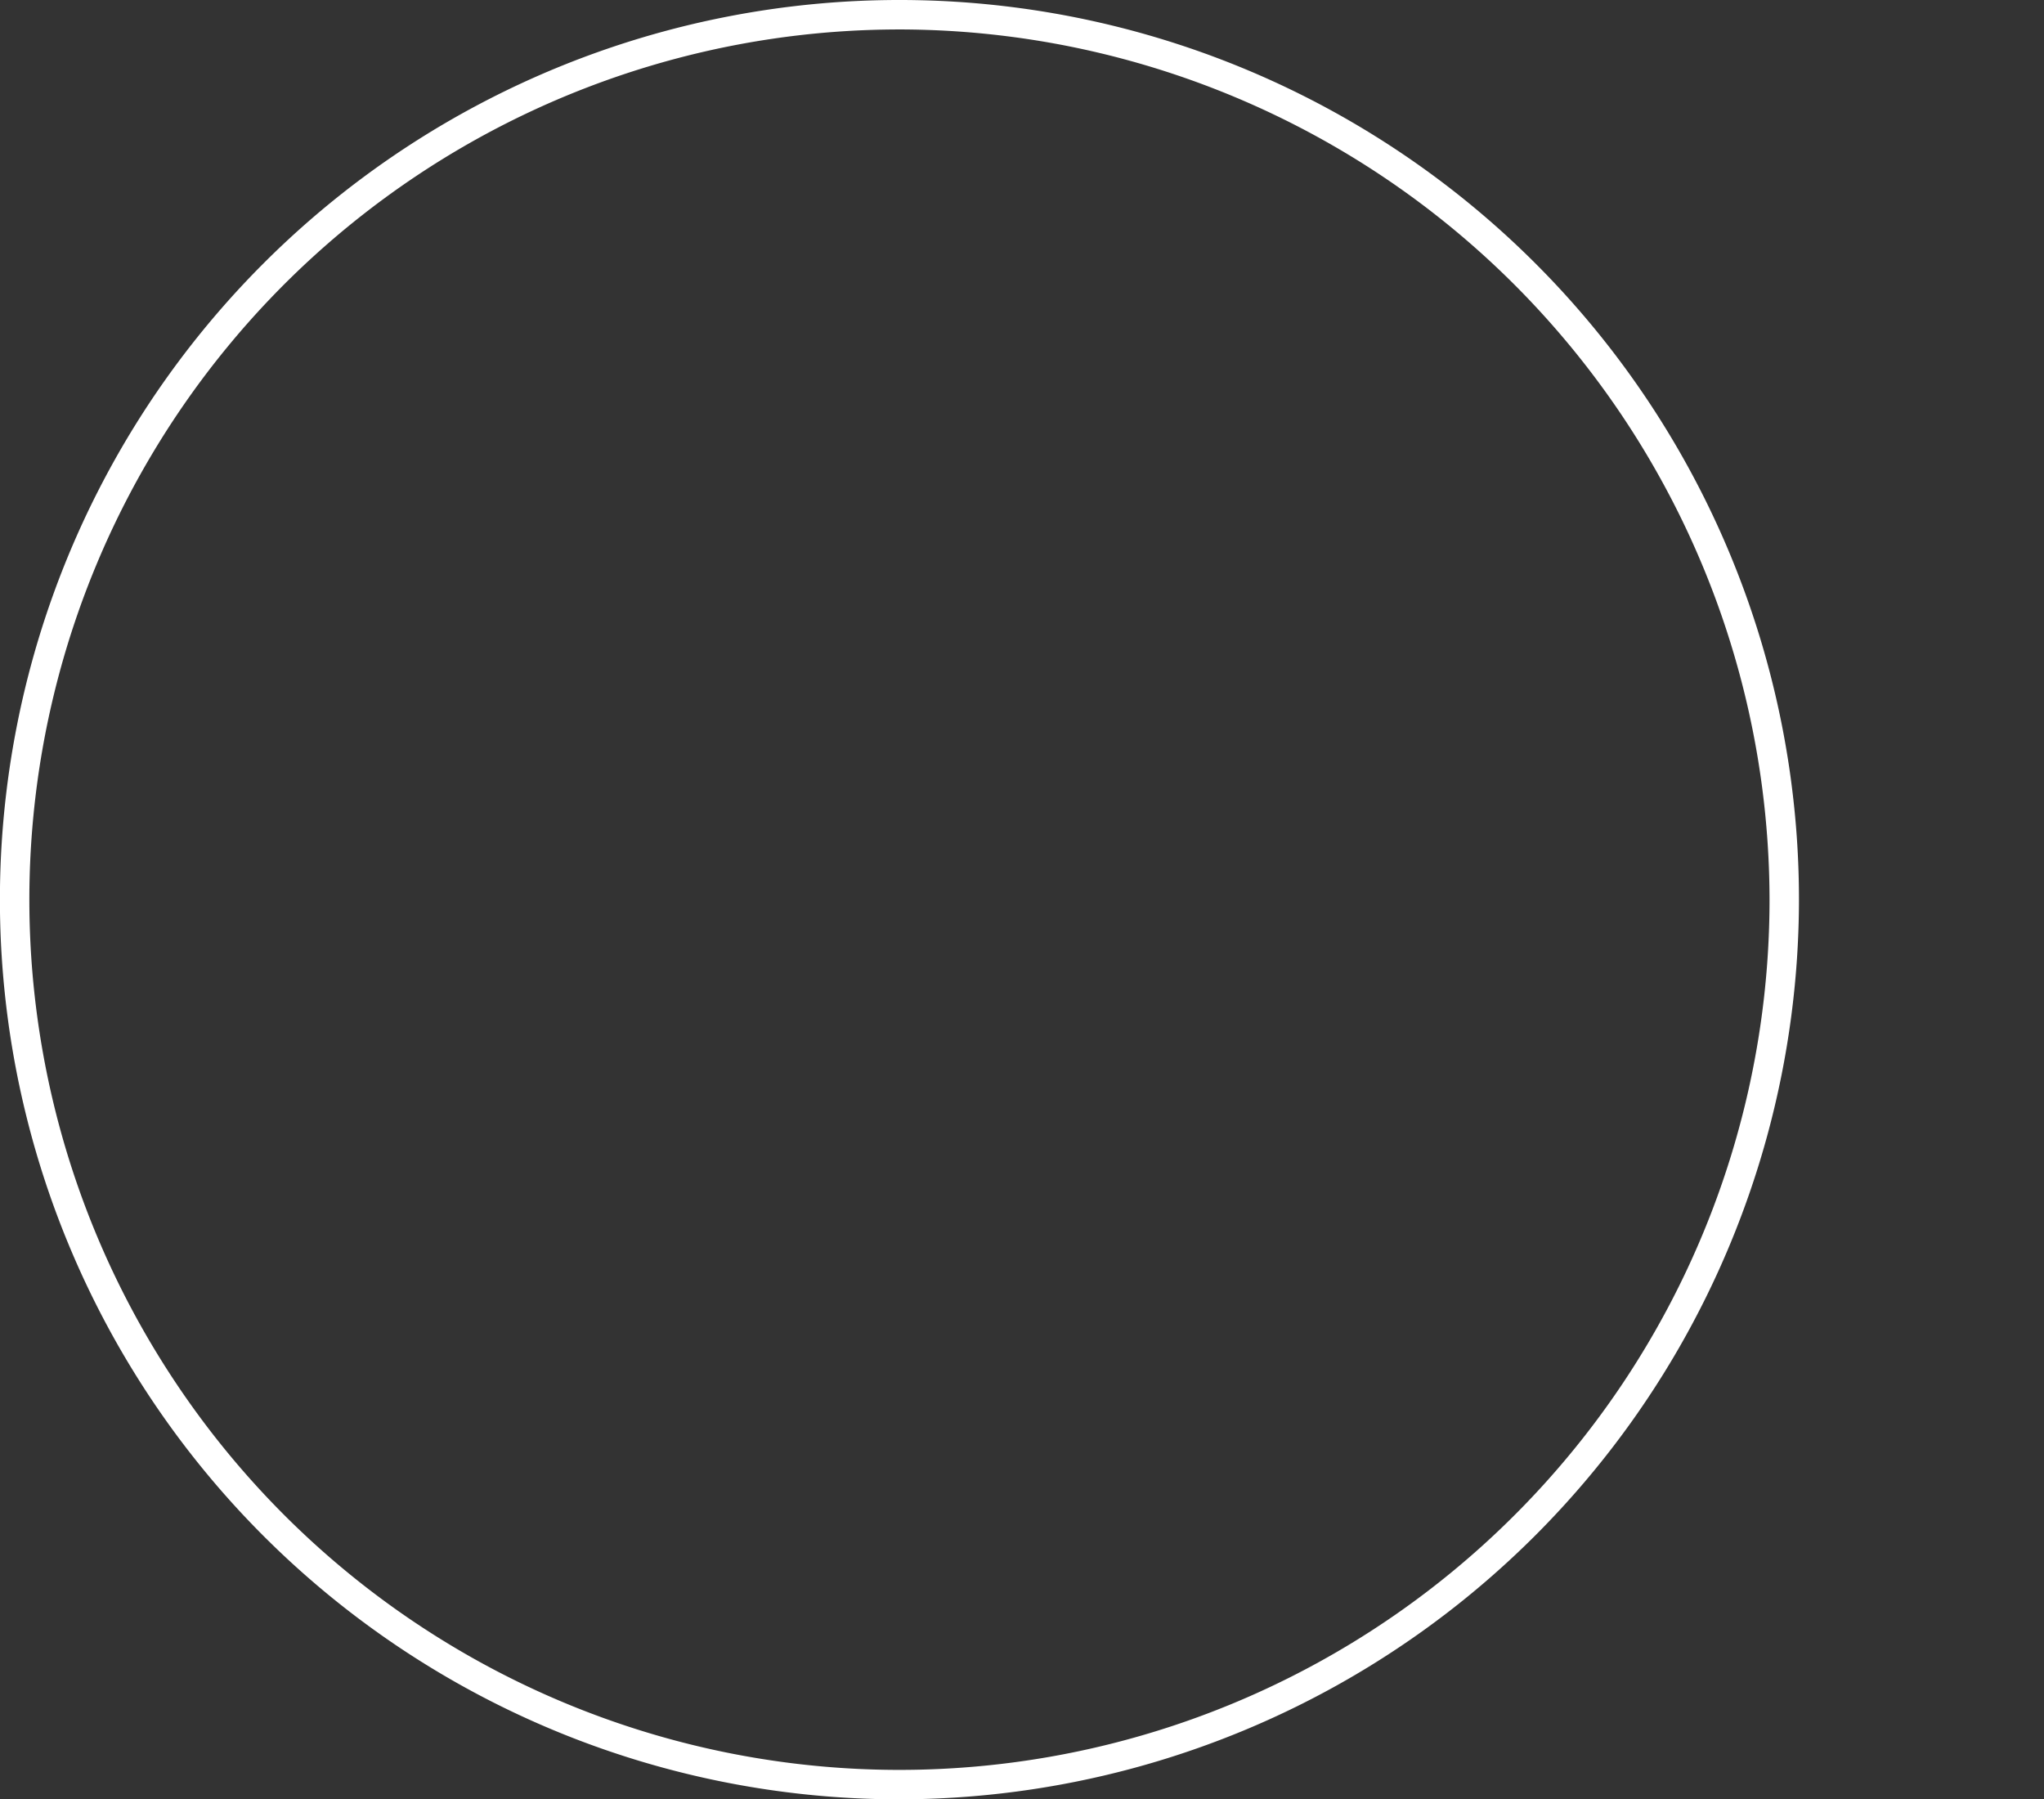 <svg xmlns="http://www.w3.org/2000/svg" width="130.658" height="115" viewBox="0 0 130.658 115">
  <rect x="0" y="0" width="130.658" height="115" fill="#333333" stroke="none"/>
  <g id="_02_O" data-name="02_O" transform="translate(-325.342 -2482)">
    <path id="パス_81035" data-name="パス 81035" d="M1188.294,881.535a57.5,57.5,0,1,1,57.5-57.5A57.564,57.564,0,0,1,1188.294,881.535Zm0-113.117a55.618,55.618,0,1,0,55.618,55.617A55.683,55.683,0,0,0,1188.294,768.417Z" transform="translate(-805.457 1715.465)" fill="#fff"/>
    <rect id="長方形_1225" data-name="長方形 1225" width="55" height="115" transform="translate(401 2482)" fill="none"/>
  </g>
</svg>
